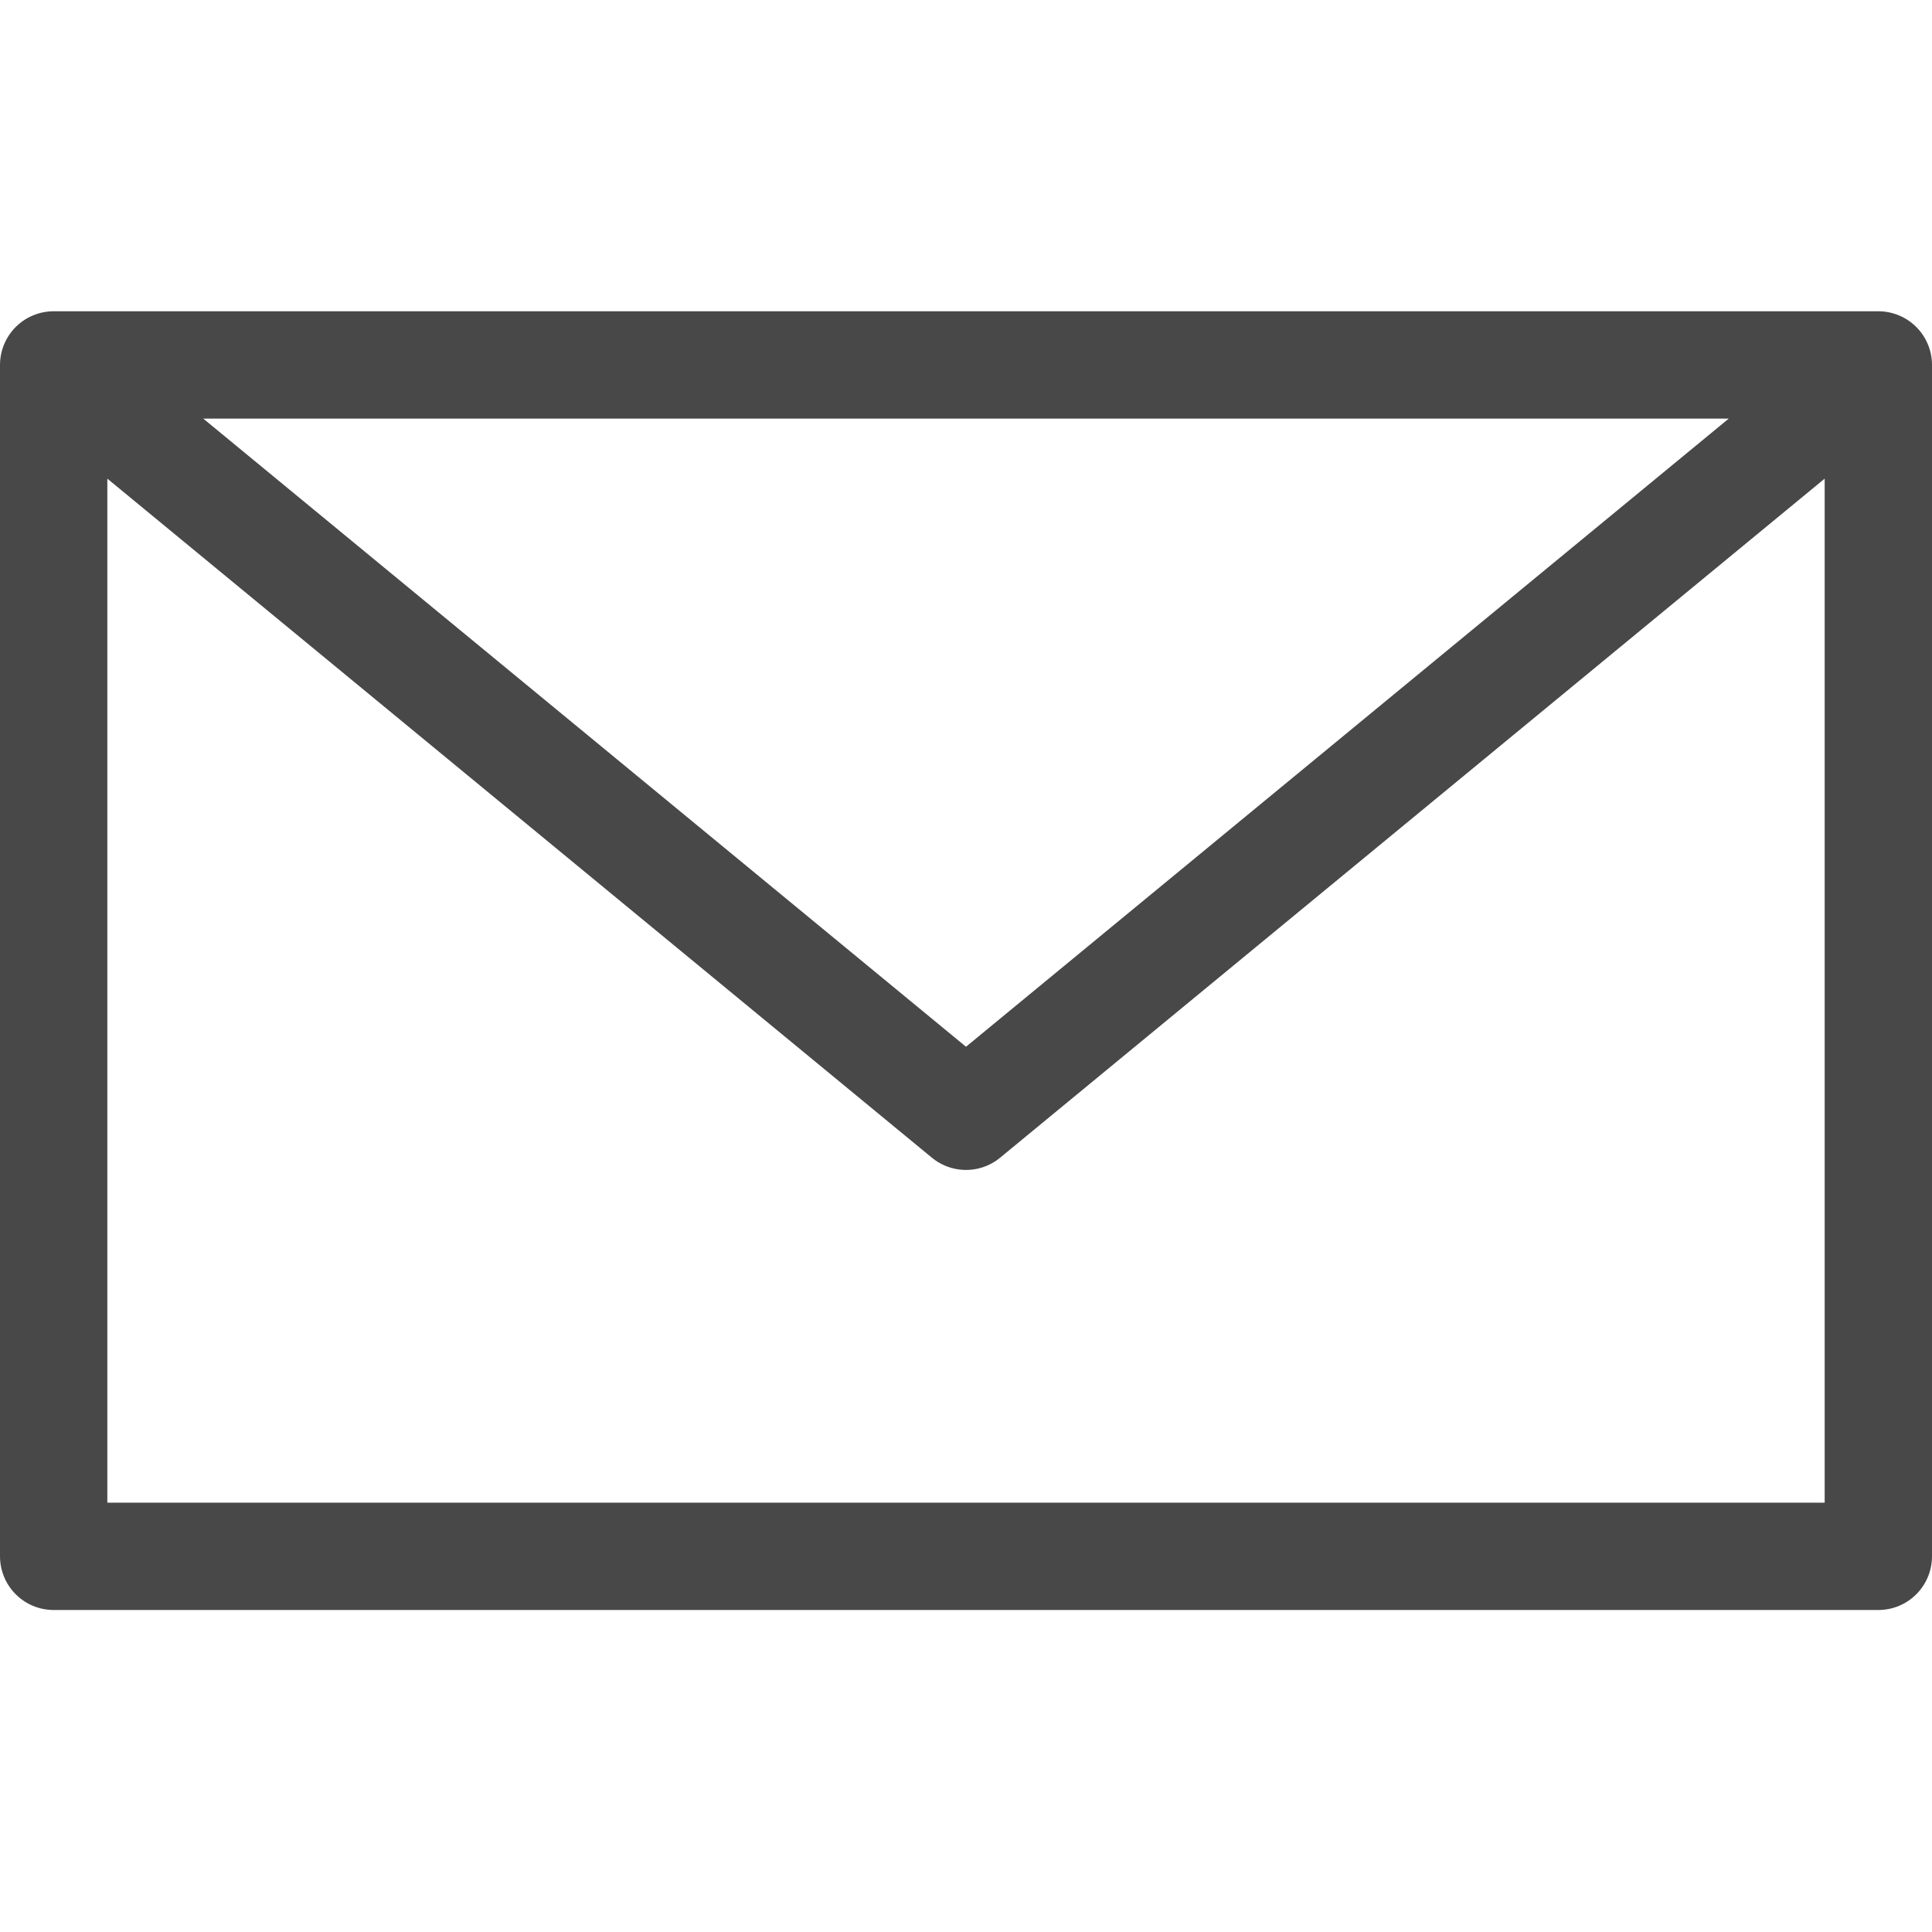 <?xml version="1.0" encoding="utf-8"?>
<!-- Generator: $$$/GeneralStr/196=Adobe Illustrator 27.6.0, SVG Export Plug-In . SVG Version: 6.00 Build 0)  -->
<svg version="1.1" id="Ebene_1" xmlns="http://www.w3.org/2000/svg" xmlns:xlink="http://www.w3.org/1999/xlink" x="0px" y="0px"
	 viewBox="0 0 18 18" style="enable-background:new 0 0 18 18;" xml:space="preserve">
<style type="text/css">
	.st0{fill:none;stroke:#484848;stroke-linecap:round;stroke-linejoin:round;}
</style>
<path class="st0" d="M17.5,3.4l-8.5,7l-8.5-7 M0.5,3.4h17v11.1h-17V3.4z"/>
</svg>
